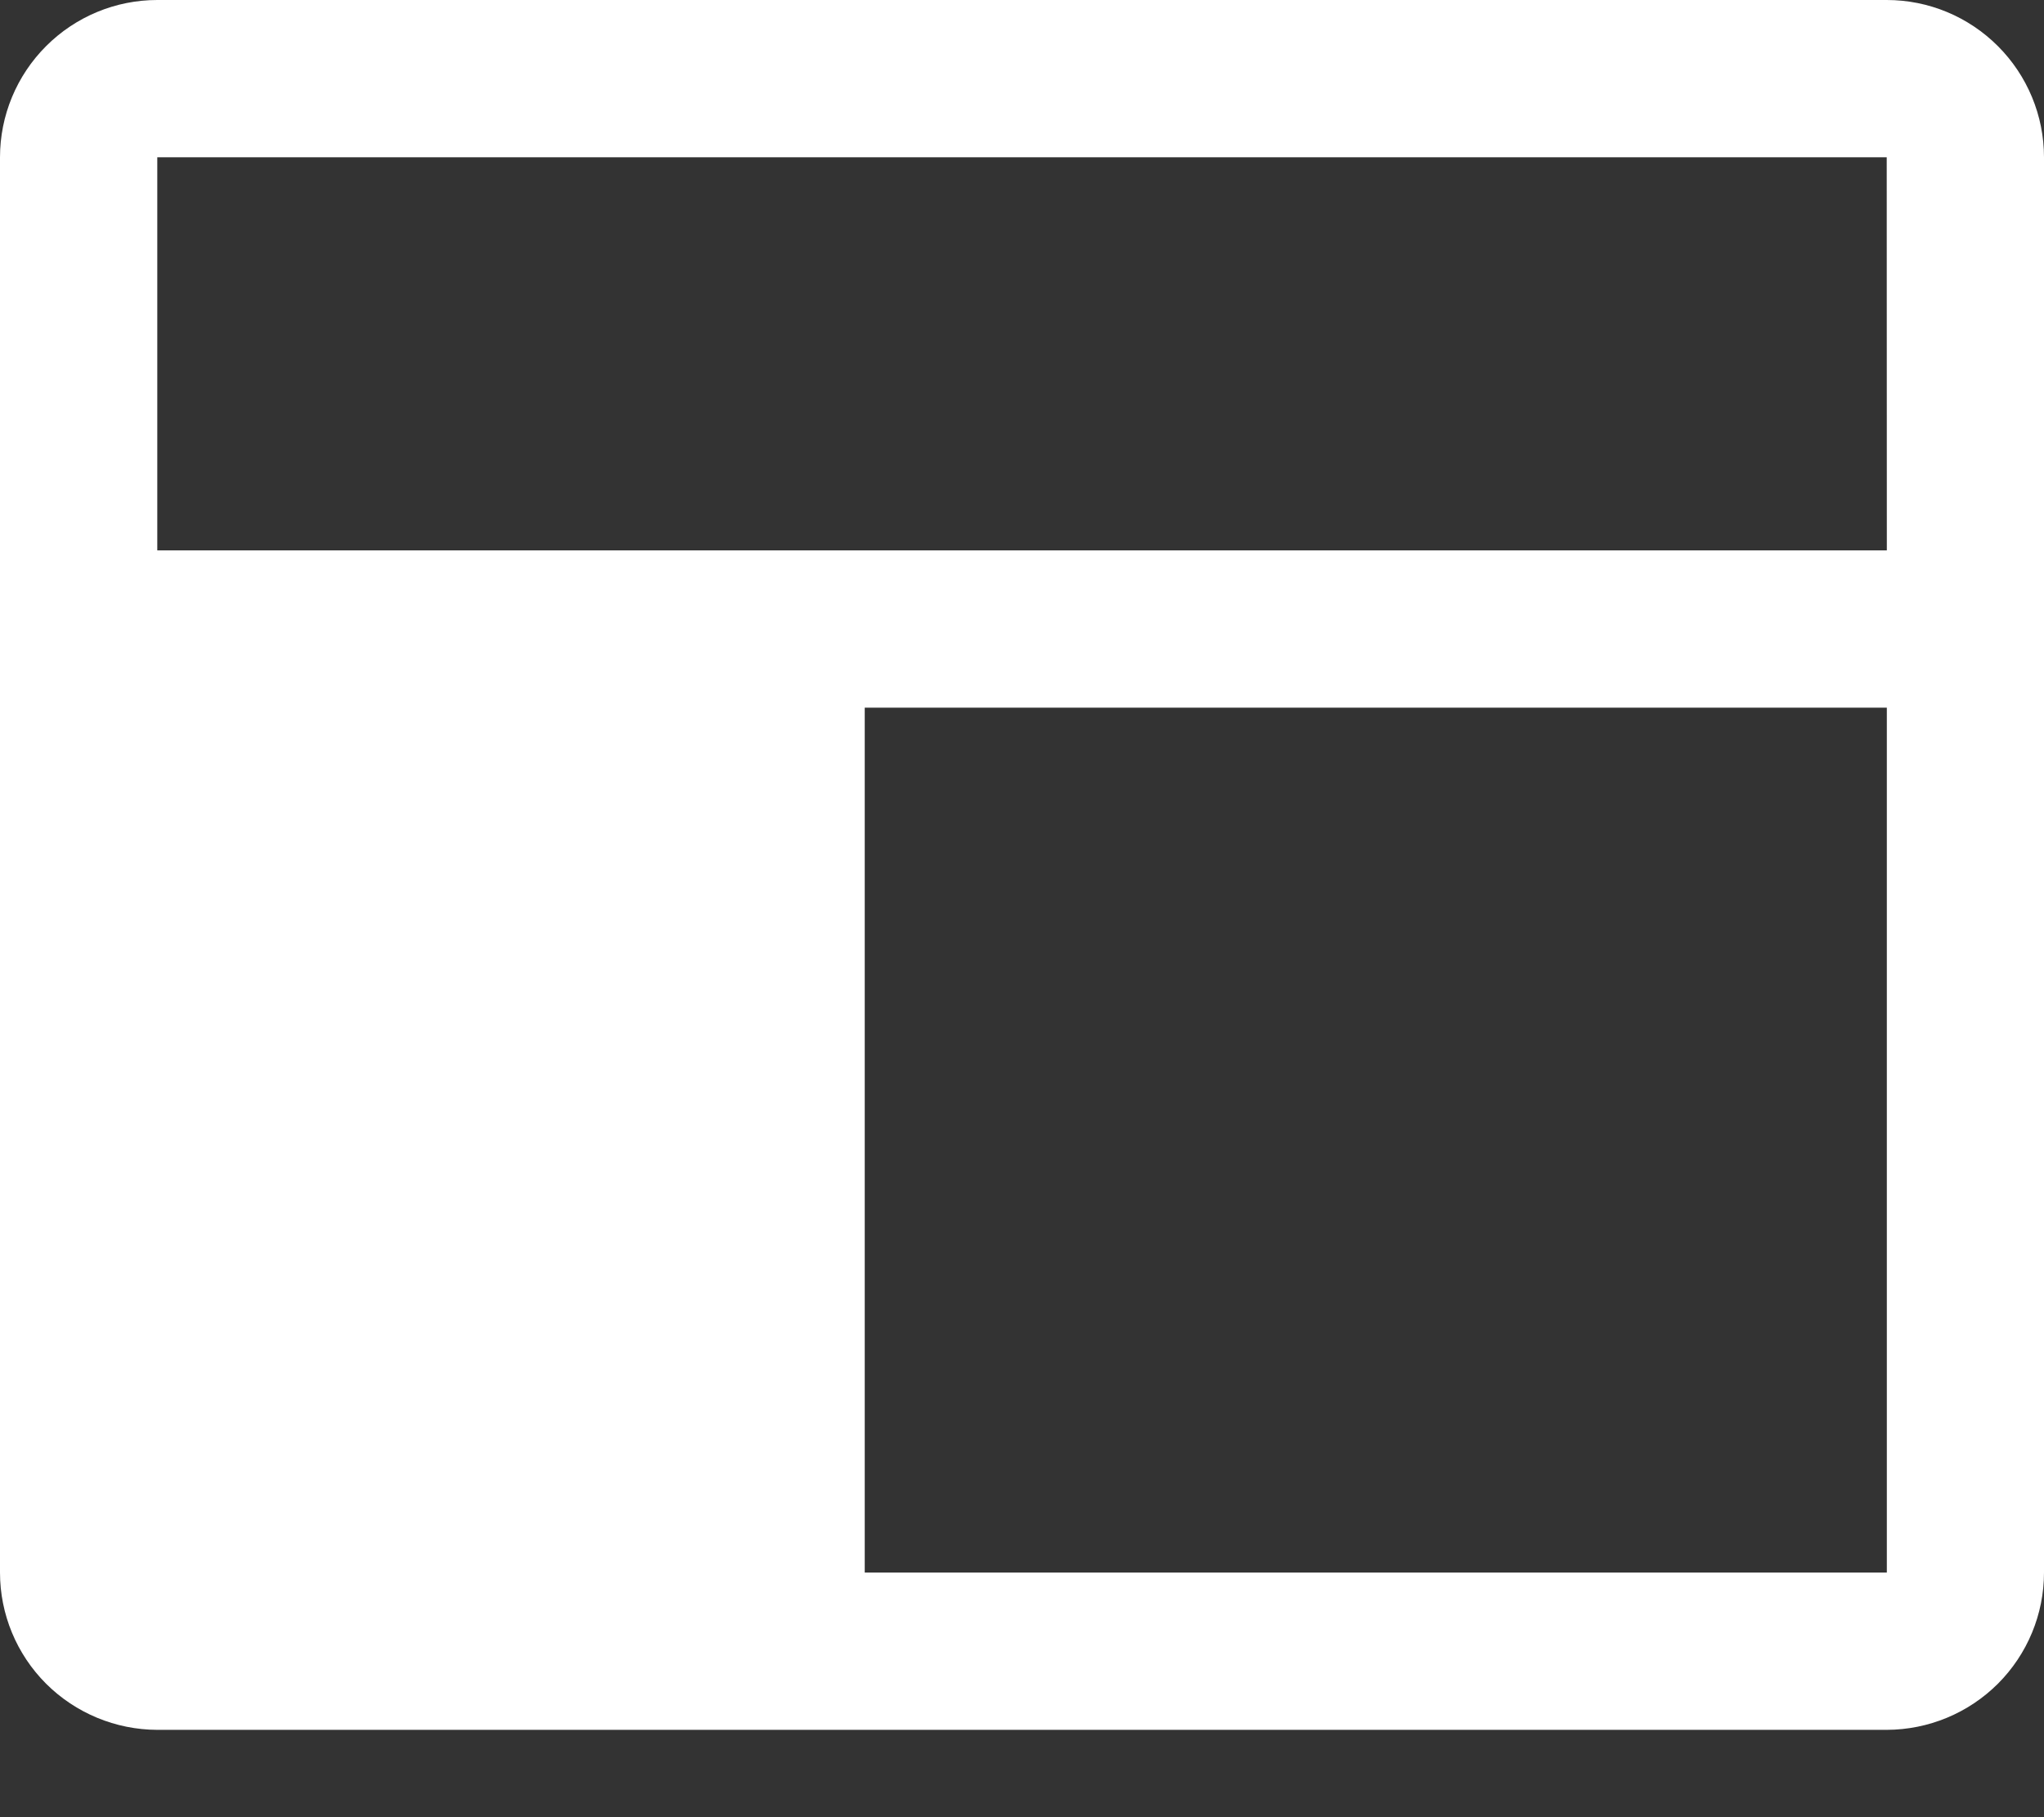 <svg width="18" height="16" viewBox="0 0 18 16" fill="none" xmlns="http://www.w3.org/2000/svg">
    <rect x="0" y="0" width="18" height="16" fill="#333333" stroke="none"/>
    <path d="M16.615 0H1.385C1.018 0 0.666 0.146 0.406 0.406C0.146 0.666 0 1.018 0 1.385V13.846C0 14.213 0.146 14.565 0.406 14.825C0.666 15.084 1.018 15.23 1.385 15.231H16.615C16.983 15.23 17.334 15.084 17.594 14.825C17.854 14.565 18 14.213 18 13.846V1.385C18 1.018 17.854 0.666 17.594 0.406C17.334 0.146 16.983 0 16.615 0ZM1.385 1.385H16.615L16.616 4.846L16.615 4.846H1.385V1.385ZM16.615 13.846H7.615V6.231H16.615L16.616 6.231L16.616 13.846H16.615Z" fill="white"/>
</svg>